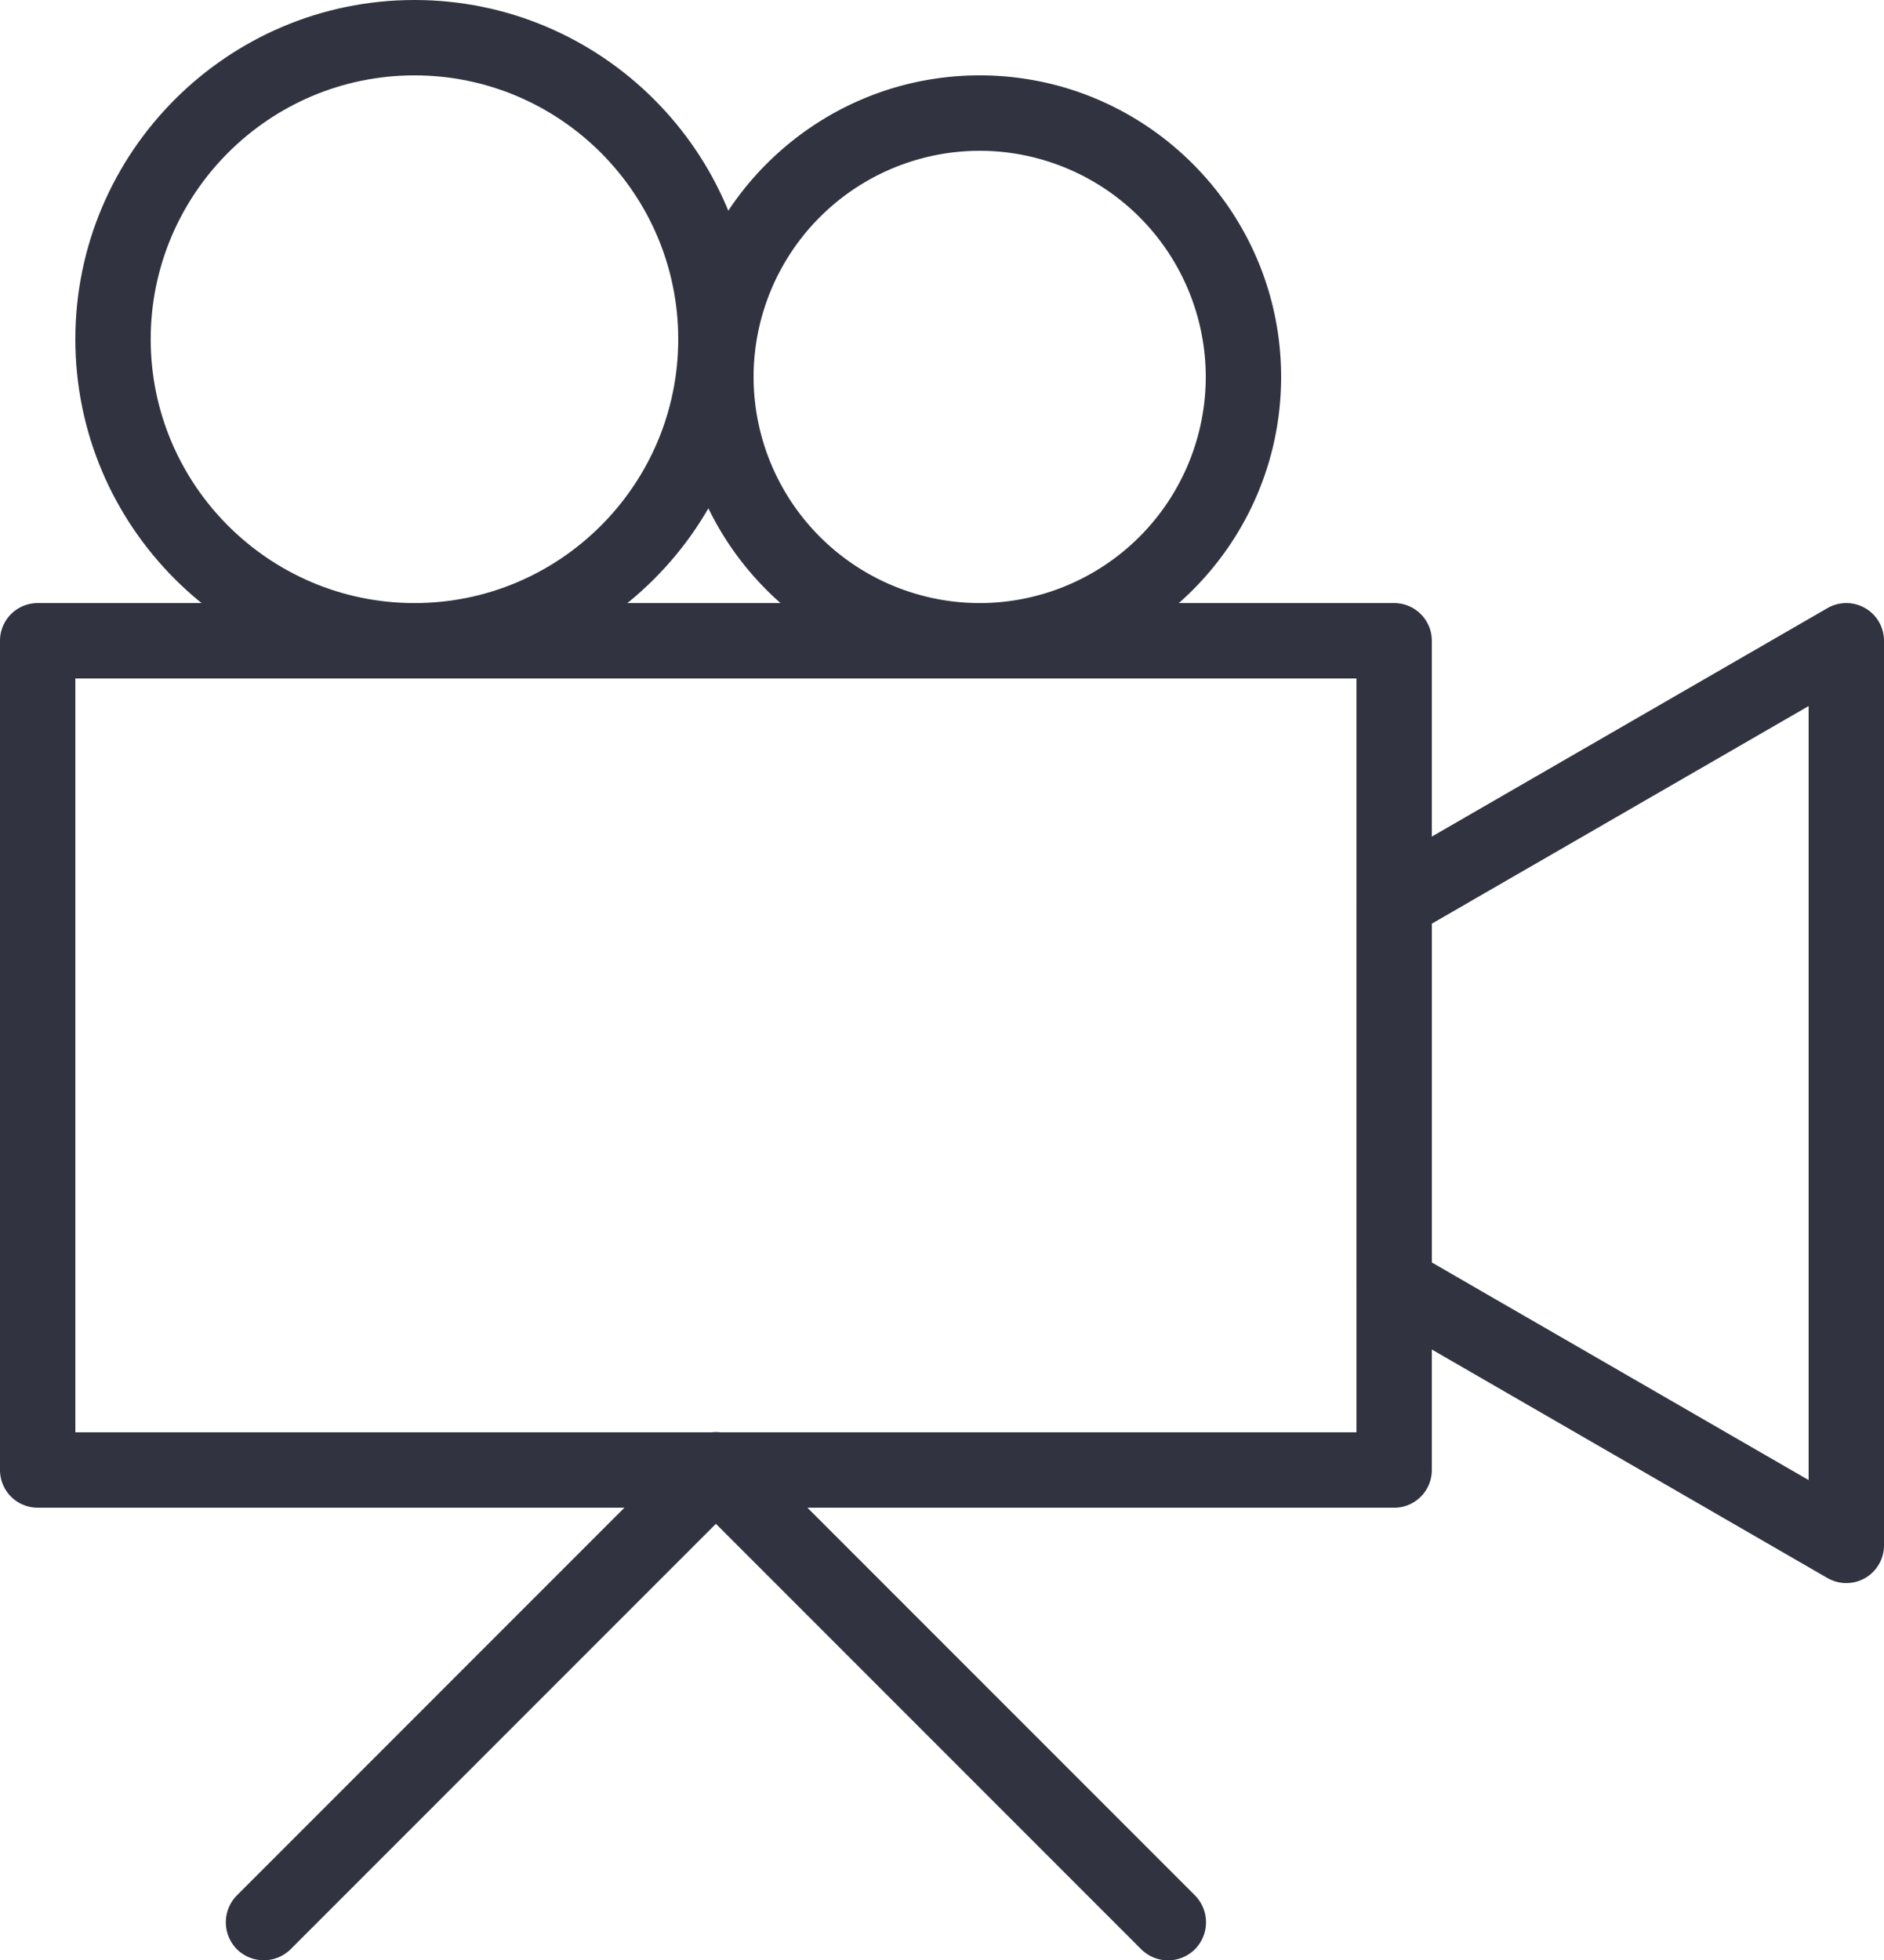 <svg xmlns="http://www.w3.org/2000/svg" width="56.806" height="59.089"><g data-name="Group 4" clip-path="url(&quot;#a&quot;)"><path d="M42.036 45.445h-40.9A1.136 1.136 0 0 1 0 44.309V19.314c0-.628.509-1.136 1.136-1.136h40.9c.627 0 1.136.508 1.136 1.136V44.31c0 .628-.509 1.136-1.136 1.136M2.272 43.173H40.9V20.45H2.272v22.723Z" fill="#313440" fill-rule="evenodd" data-name="Path 16"></path><path d="M55.67 47.717c-.197 0-.392-.051-.569-.152l-13.633-7.872a1.133 1.133 0 0 1-.568-.984V27.185c0-.407.216-.781.568-.985l13.633-7.87a1.14 1.14 0 0 1 1.137 0c.352.203.568.577.568.984v27.267a1.136 1.136 0 0 1-1.137 1.136m-12.497-9.664 11.361 6.559v-23.33l-11.36 6.559v10.212Z" fill="#313440" fill-rule="evenodd" data-name="Path 17"></path><path d="M12.497 20.45c-5.637 0-10.225-4.586-10.225-10.225C2.272 4.587 6.86 0 12.497 0c5.638 0 10.225 4.587 10.225 10.225 0 5.639-4.587 10.225-10.225 10.225m0-18.178c-4.385 0-7.953 3.569-7.953 7.953 0 4.385 3.568 7.953 7.953 7.953 4.386 0 7.953-3.568 7.953-7.953 0-4.384-3.567-7.953-7.953-7.953" fill="#313440" fill-rule="evenodd" data-name="Path 18"></path><path d="M29.539 20.45c-5.011 0-9.089-4.077-9.089-9.089 0-5.011 4.078-9.089 9.089-9.089s9.089 4.078 9.089 9.09c0 5.01-4.078 9.088-9.09 9.088m0-15.905a6.824 6.824 0 0 0-6.816 6.816 6.824 6.824 0 0 0 6.817 6.817 6.824 6.824 0 0 0 6.817-6.817 6.824 6.824 0 0 0-6.817-6.816" fill="#313440" fill-rule="evenodd" data-name="Path 19"></path><path d="M35.22 59.09c-.302 0-.598-.123-.812-.337L21.586 45.931 8.764 58.753a1.154 1.154 0 0 1-1.622 0 1.156 1.156 0 0 1 0-1.622l13.633-13.634a1.156 1.156 0 0 1 1.622 0l13.634 13.634a1.156 1.156 0 0 1 0 1.622c-.214.214-.51.336-.812.336" fill="#313440" fill-rule="evenodd" data-name="Path 20"></path></g><defs><clipPath id="a"><path d="M0 0h56.806v59.09H0V0z" data-name="Rectangle 8"></path></clipPath></defs></svg>